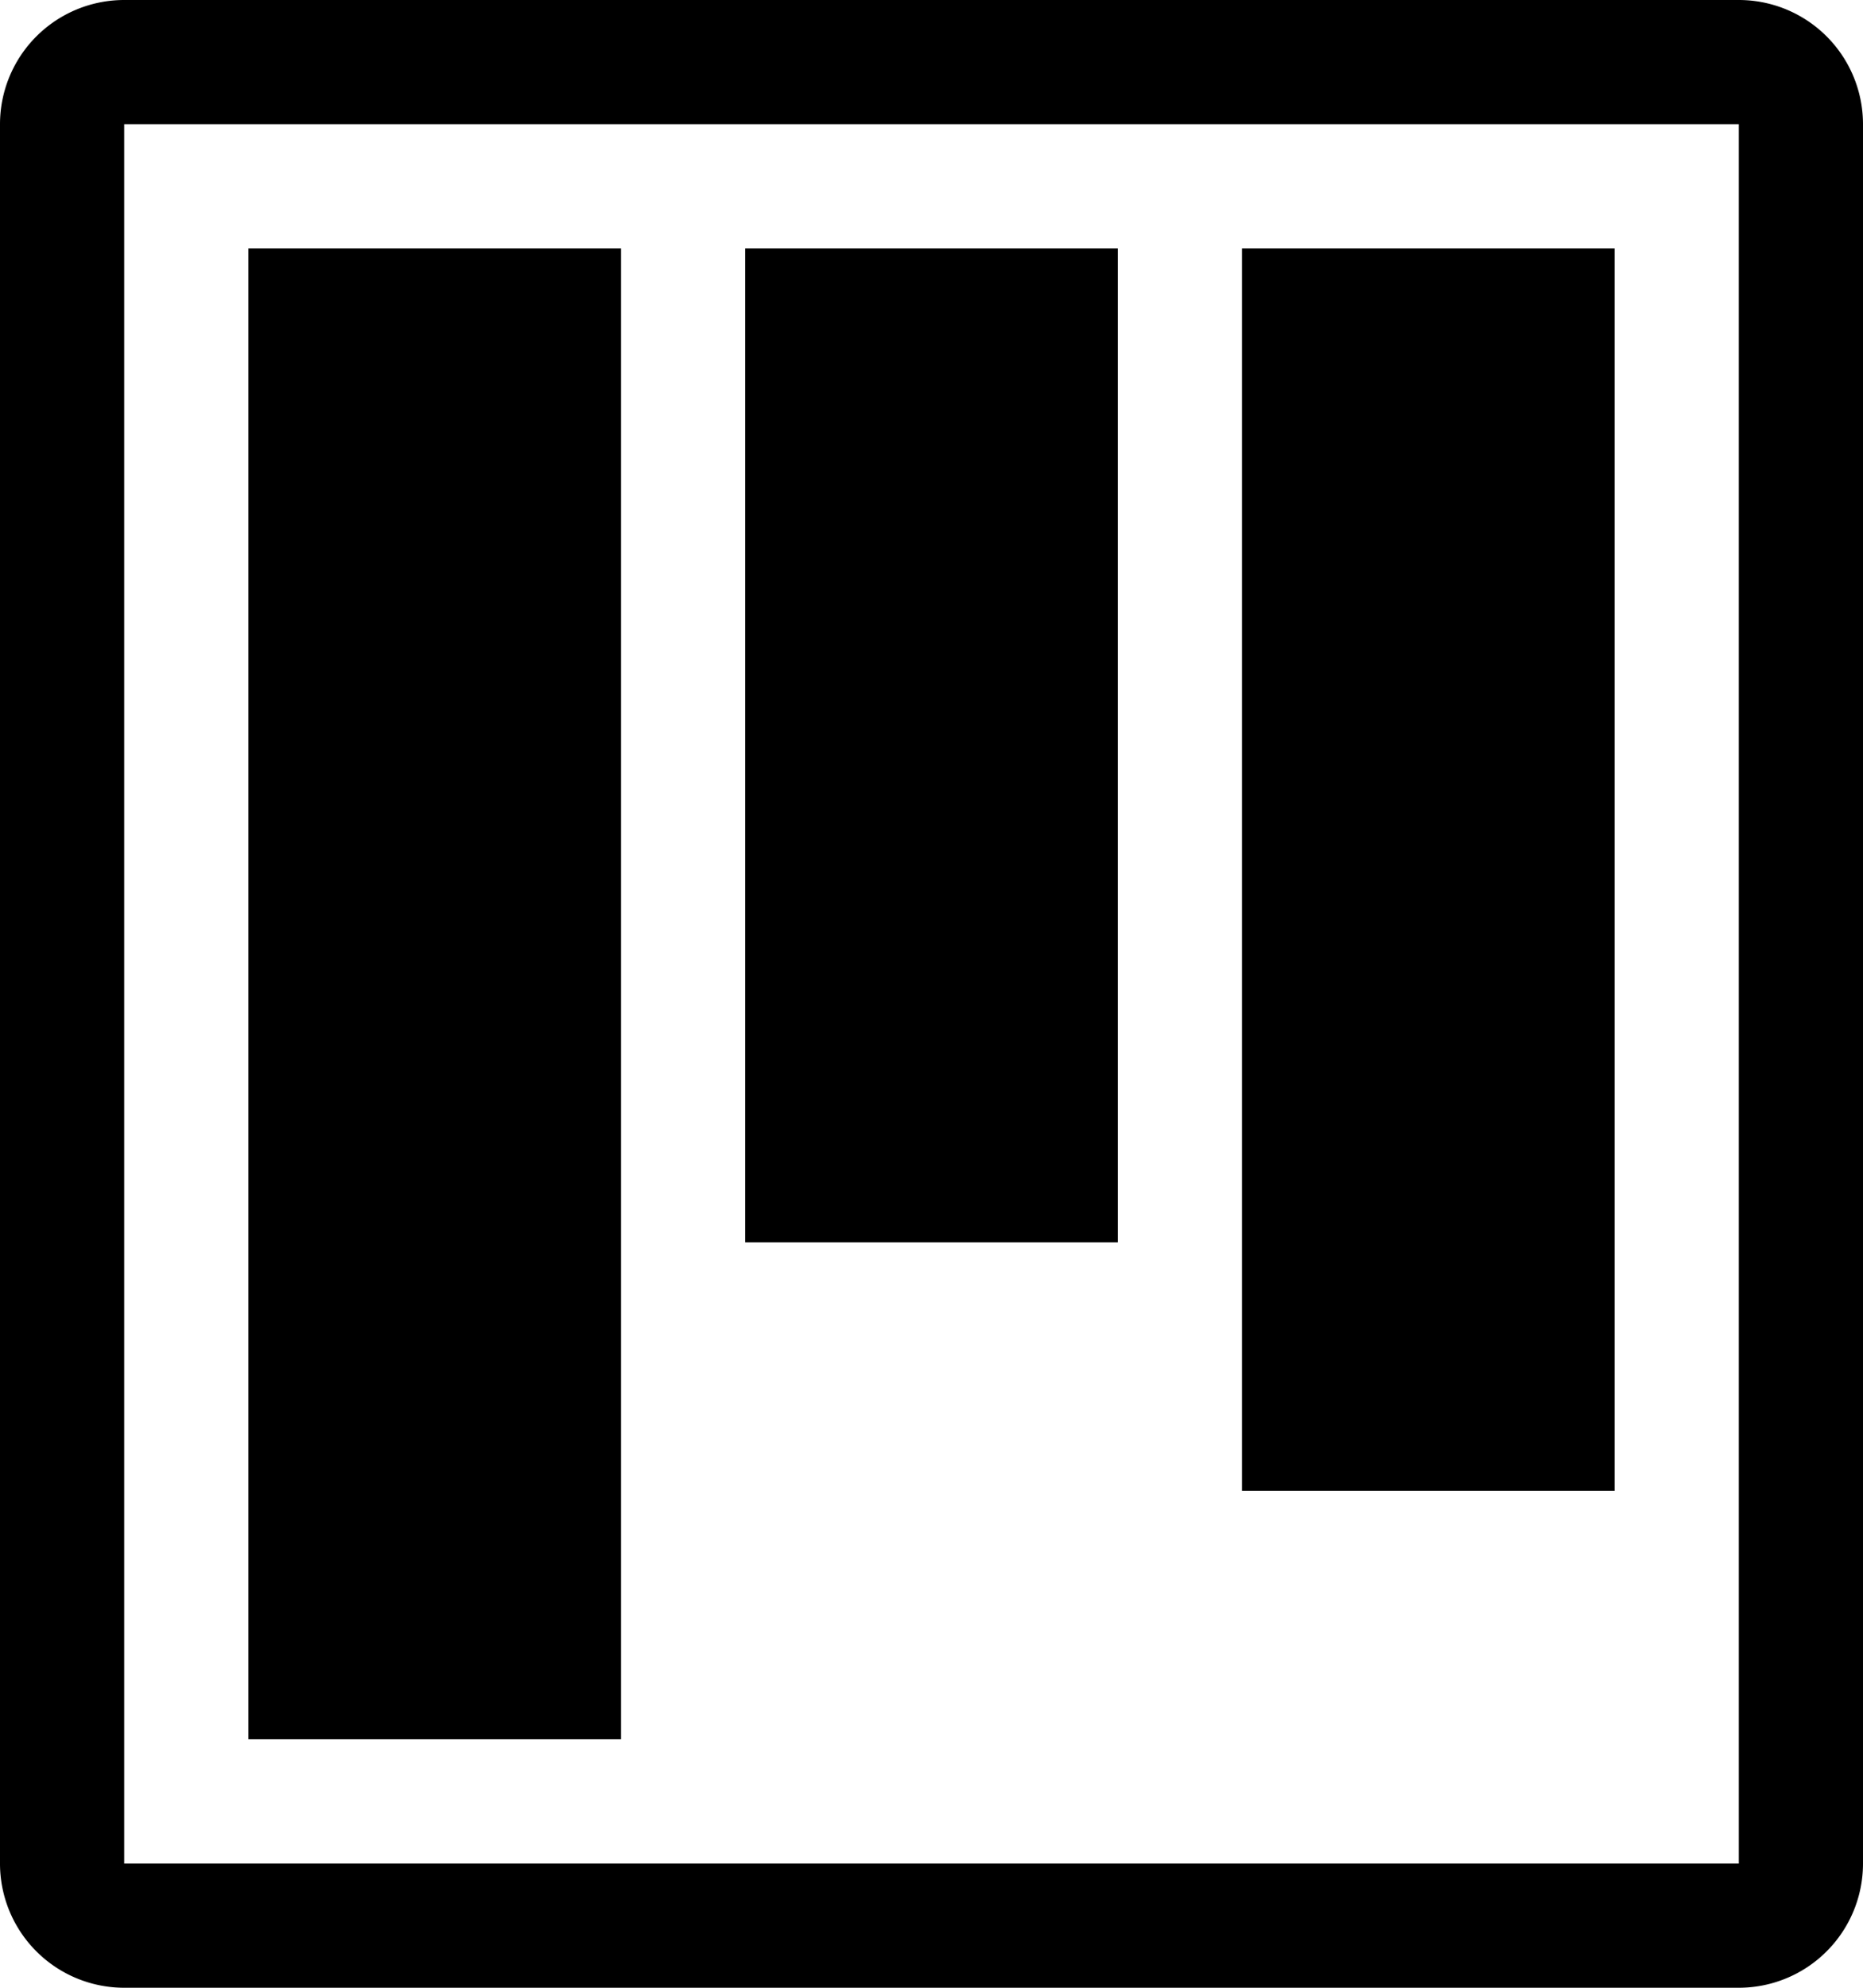 <svg xmlns="http://www.w3.org/2000/svg" viewBox="0 0 15 16"><path fill-rule="evenodd" d="M10 12h3V2h-3v10zm-4-2h3V2H6v8zm-4 4h3V2H2v12zm-1 1h13V1H1v14zM14 0H1a1 1 0 00-1 1v14a1 1 0 001 1h13a1 1 0 001-1V1a1 1 0 00-1-1z"/></svg>